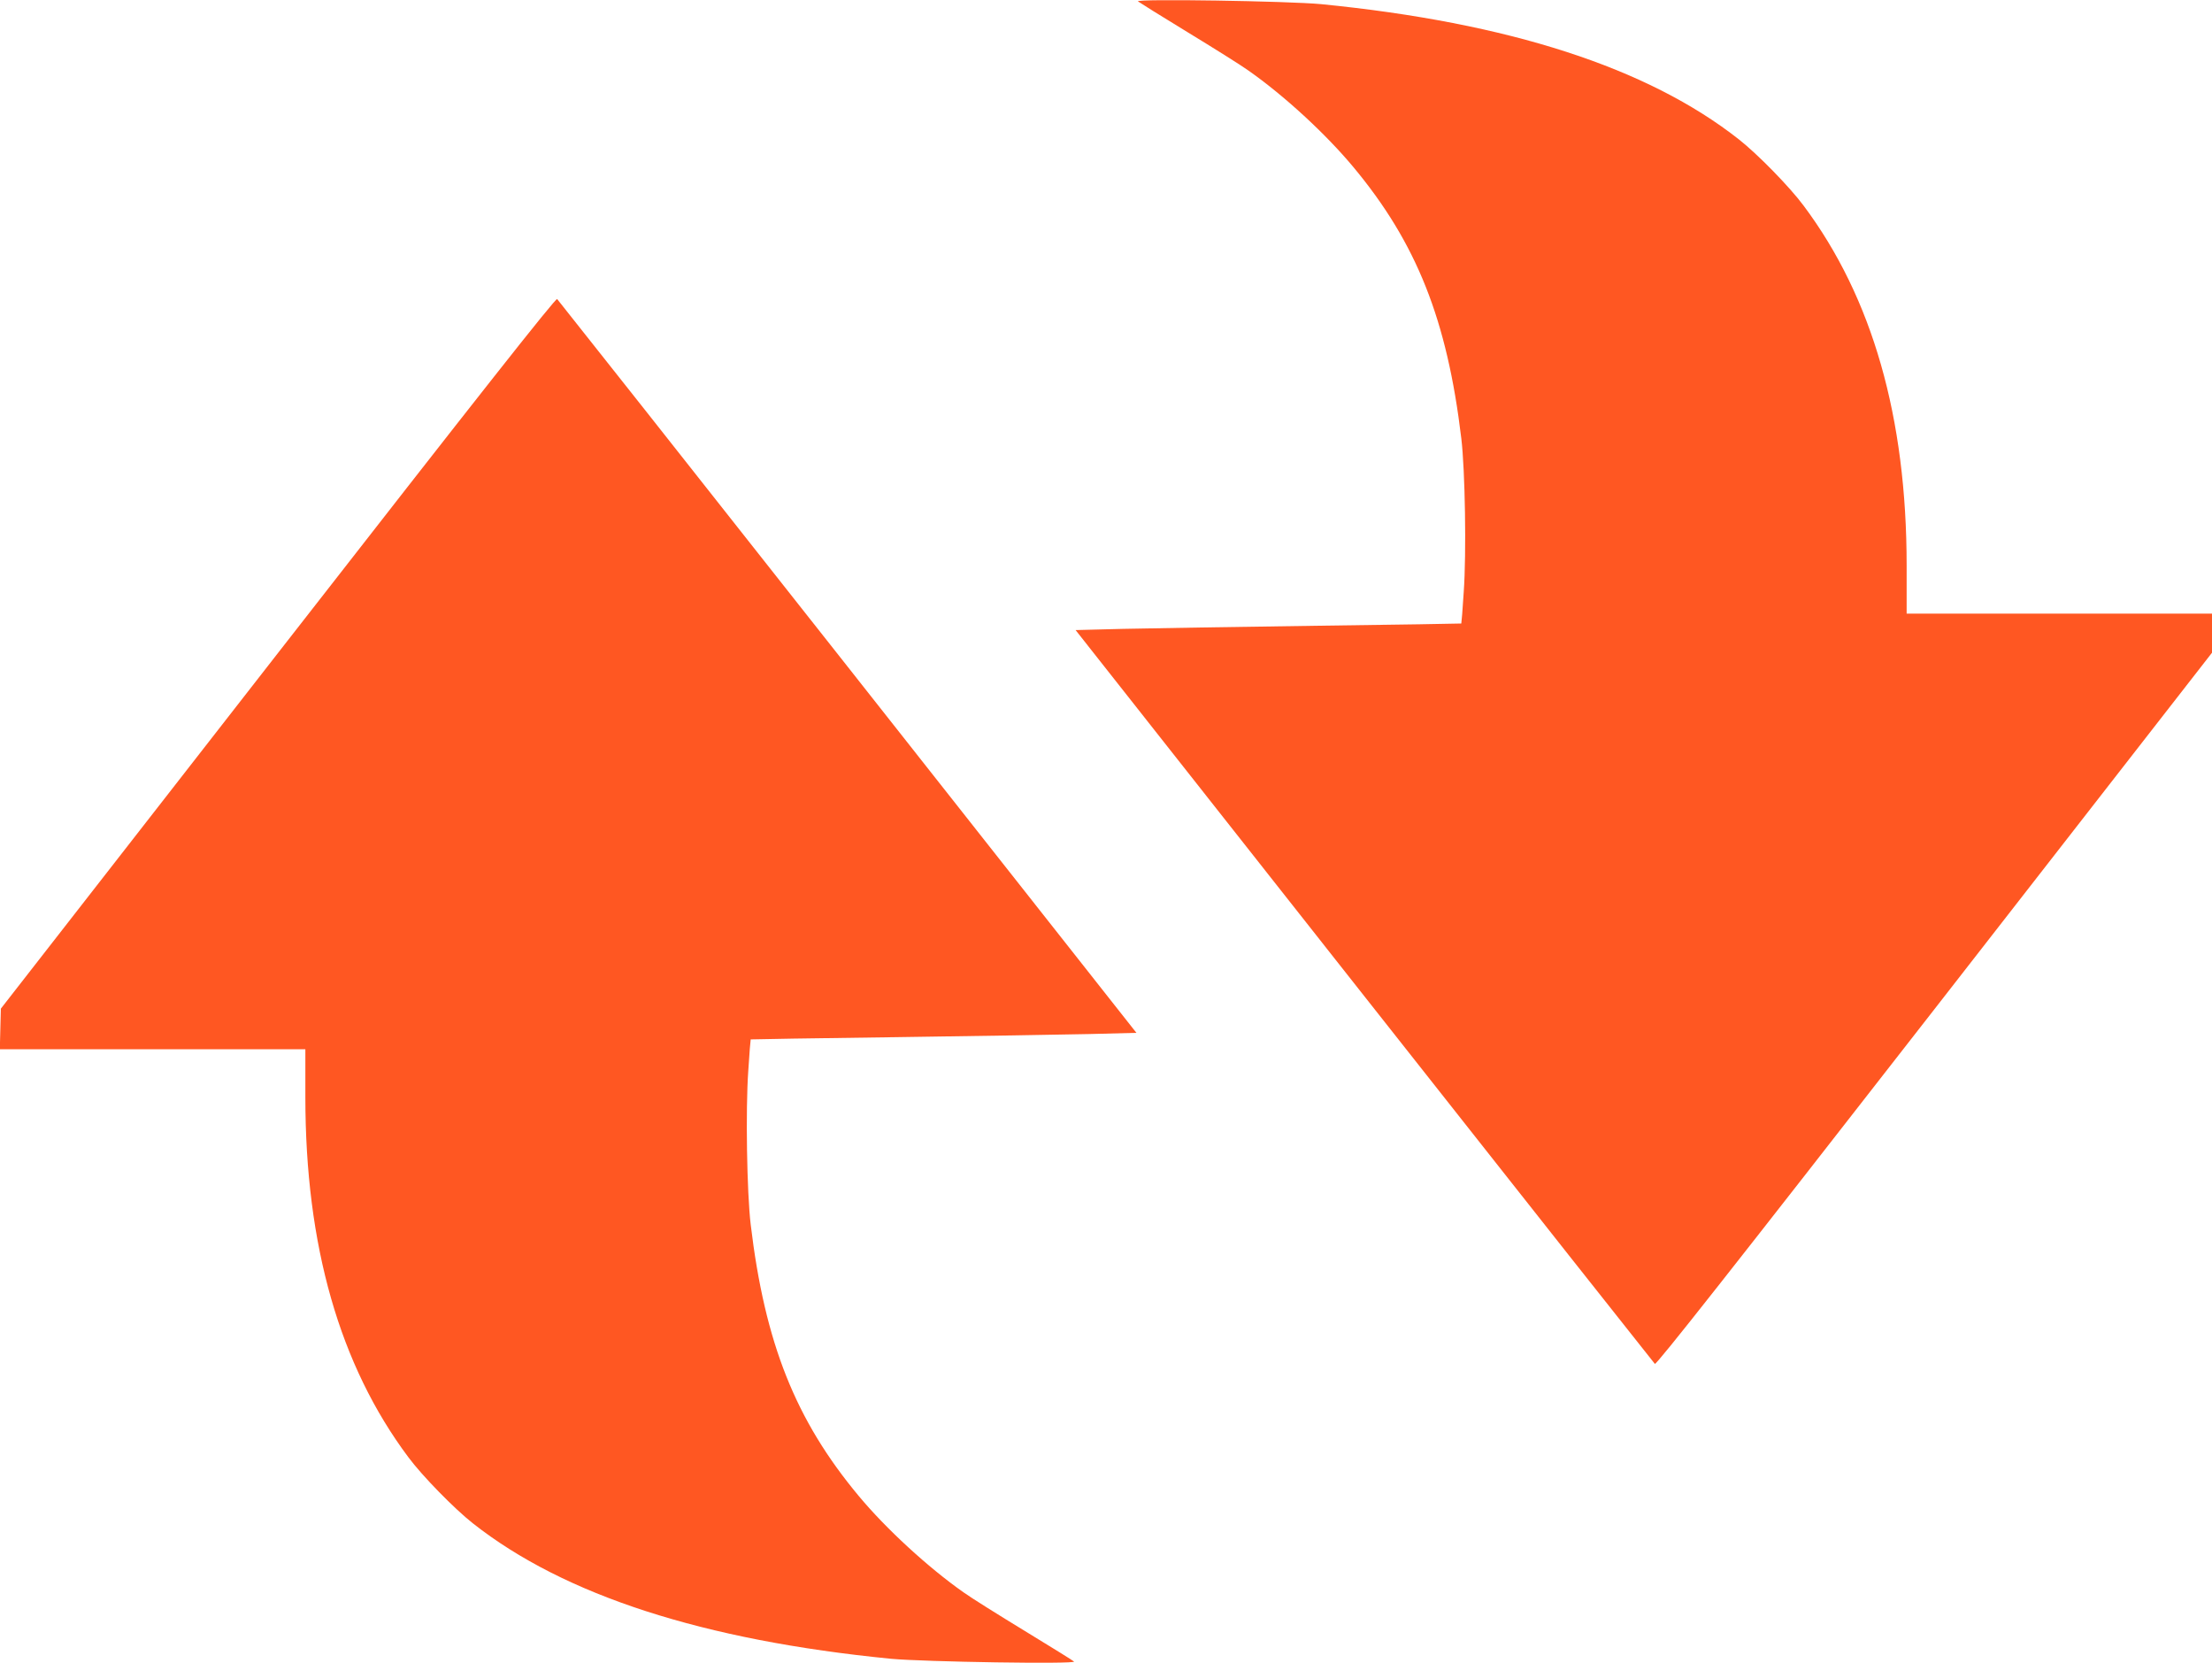 <?xml version="1.0" standalone="no"?>
<!DOCTYPE svg PUBLIC "-//W3C//DTD SVG 20010904//EN"
 "http://www.w3.org/TR/2001/REC-SVG-20010904/DTD/svg10.dtd">
<svg version="1.0" xmlns="http://www.w3.org/2000/svg"
 width="1280pt" height="962pt" viewBox="0 0 1280 962"
 preserveAspectRatio="xMidYMid meet">
<g transform="translate(0,962) scale(0.1,-0.1)"
fill="#ff5722" stroke="none">
<path d="M6585 9612 c6 -5 134 -85 285 -177 151 -92 311 -192 354 -223 207
-145 447 -366 607 -558 366 -439 543 -884 625 -1570 22 -183 30 -666 14 -889
-6 -99 -13 -181 -14 -182 -1 -1 -379 -7 -841 -13 -462 -6 -964 -15 -1116 -18
l-275 -7 1670 -2117 c919 -1165 1676 -2122 1682 -2128 8 -8 440 540 1618 2052
l1606 2062 0 113 0 113 -883 0 -884 0 0 278 c0 857 -198 1550 -596 2082 -80
108 -267 299 -374 383 -528 416 -1333 676 -2418 783 -191 18 -1076 32 -1060
16z"/>
<path d="M1609 5843 l-1604 -2058 -3 -117 -3 -118 884 0 884 0 0 -277 c0 -858
198 -1551 596 -2083 80 -108 267 -299 374 -383 528 -416 1333 -676 2418 -783
191 -18 1076 -32 1060 -16 -5 5 -134 85 -285 177 -151 92 -311 192 -354 223
-205 144 -449 368 -607 558 -366 439 -543 884 -625 1570 -22 183 -30 666 -14
889 6 99 13 181 14 182 1 1 379 7 841 13 462 6 964 15 1116 18 l275 7 -1670
2117 c-919 1165 -1676 2122 -1682 2128 -8 8 -439 -538 -1615 -2047z"/>
</g>
</svg>
